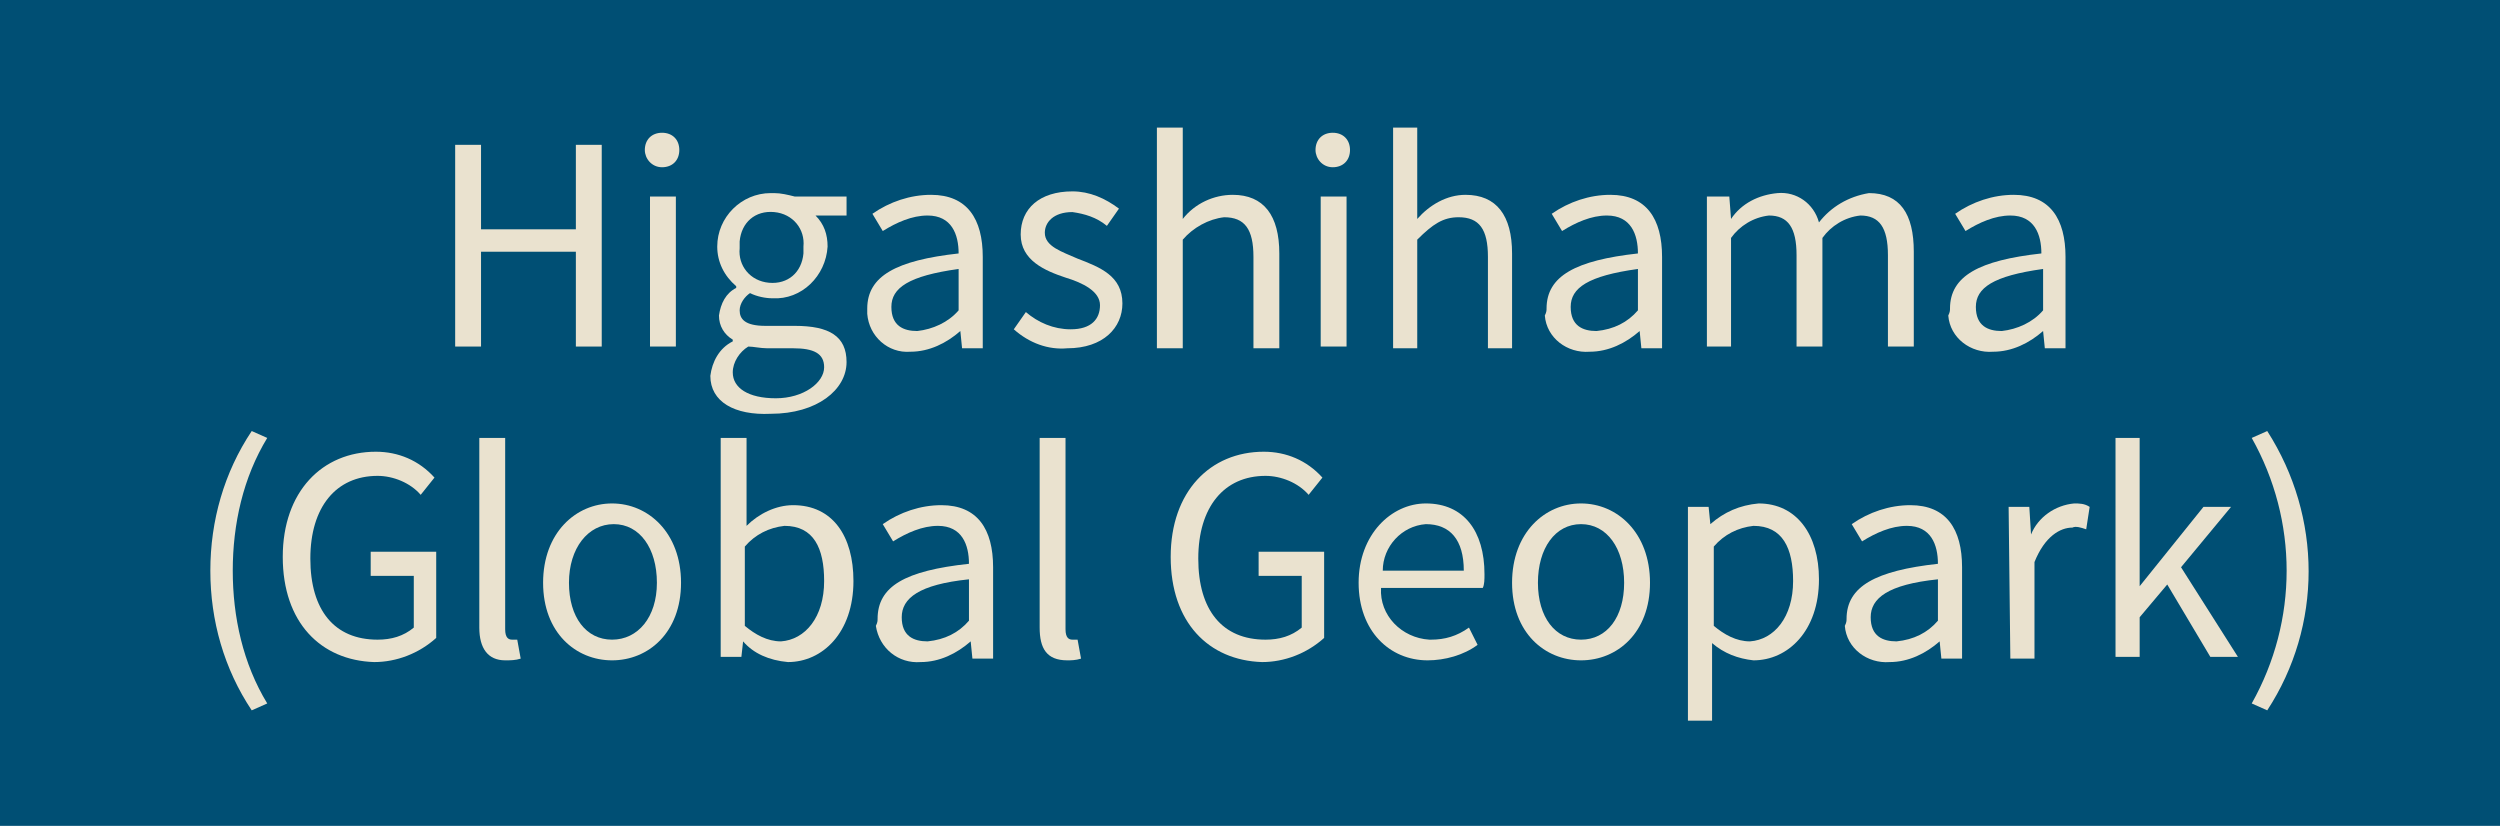 <?xml version="1.0" encoding="utf-8"?>
<!-- Generator: Adobe Illustrator 24.1.0, SVG Export Plug-In . SVG Version: 6.00 Build 0)  -->
<svg version="1.1" id="レイヤー_1" xmlns="http://www.w3.org/2000/svg" xmlns:xlink="http://www.w3.org/1999/xlink" x="0px"
	 y="0px" viewBox="0 0 145 48" style="enable-background:new 0 0 145 48;" xml:space="preserve">
<style type="text/css">
	.st0{fill:#004F74;}
	.st1{fill:#EAE2CF;}
</style>
<g id="レイヤー_2_1_">
	<g id="design">
		<rect y="0" class="st0" width="145" height="47.9"/>
		<path class="st1" d="M26.4,8.4h1.5v4.9h5.5V8.4h1.5v11.7h-1.5v-5.5h-5.5v5.5h-1.5V8.4z"/>
		<path class="st1" d="M37.4,8.7c0-0.6,0.4-1,1-1s1,0.4,1,1s-0.4,1-1,1S37.4,9.2,37.4,8.7z M37.7,11.4h1.5v8.7h-1.5V11.4z"/>
		<path class="st1" d="M41.2,21.8c0.1-0.8,0.5-1.6,1.3-2v-0.1c-0.5-0.3-0.8-0.8-0.8-1.4c0.1-0.7,0.4-1.3,1-1.6v-0.1
			c-0.7-0.6-1.1-1.4-1.1-2.3c0-1.7,1.4-3.1,3.1-3.1c0.1,0,0.1,0,0.2,0c0.4,0,0.8,0.1,1.2,0.2h3v1.1h-1.8c0.5,0.5,0.7,1.1,0.7,1.8
			c-0.1,1.7-1.5,3.1-3.2,3c-0.4,0-0.9-0.1-1.3-0.3c-0.3,0.2-0.6,0.6-0.6,1c0,0.5,0.3,0.9,1.5,0.9h1.7c2,0,3,0.6,3,2.1
			c0,1.6-1.7,3-4.4,3C42.6,24.1,41.2,23.3,41.2,21.8z M47.8,21.3c0-0.8-0.6-1.1-1.8-1.1h-1.5c-0.4,0-0.8-0.1-1.1-0.1
			c-0.5,0.3-0.9,0.9-0.9,1.5c0,0.9,0.9,1.5,2.5,1.5S47.8,22.2,47.8,21.3z M46.6,14.3c0.1-1-0.6-1.9-1.7-2s-1.9,0.6-2,1.7
			c0,0.1,0,0.3,0,0.4c-0.1,1,0.6,1.9,1.7,2s1.9-0.6,2-1.7C46.6,14.6,46.6,14.5,46.6,14.3z"/>
		<path class="st1" d="M50.3,17.9c0-1.9,1.7-2.8,5.3-3.2c0-1.1-0.4-2.2-1.8-2.2c-0.9,0-1.8,0.4-2.6,0.9l-0.6-1
			c1-0.7,2.2-1.1,3.4-1.1c2.1,0,3,1.4,3,3.6v5.3h-1.2l-0.1-1h0c-0.8,0.7-1.8,1.2-2.9,1.2c-1.3,0.1-2.4-0.9-2.5-2.2
			C50.3,18.1,50.3,18,50.3,17.9z M55.6,18v-2.4c-2.9,0.4-3.9,1.1-3.9,2.2s0.7,1.4,1.5,1.4C54.1,19.1,55,18.7,55.6,18L55.6,18z"/>
		<path class="st1" d="M58.8,19.1l0.7-1c0.7,0.6,1.6,1,2.6,1c1.2,0,1.7-0.6,1.7-1.4s-1-1.3-2-1.6c-1.2-0.4-2.6-1-2.6-2.5
			s1.1-2.5,3-2.5c1,0,1.9,0.4,2.7,1l-0.7,1c-0.6-0.5-1.3-0.7-2-0.8c-1.1,0-1.6,0.6-1.6,1.2c0,0.8,1,1.1,1.9,1.5
			c1.3,0.5,2.6,1,2.6,2.6c0,1.4-1.1,2.6-3.2,2.6C60.8,20.3,59.7,19.9,58.8,19.1z"/>
		<path class="st1" d="M67.1,7.4h1.5v3.5v1.8c0.7-0.9,1.8-1.4,2.9-1.4c1.8,0,2.7,1.2,2.7,3.4v5.5h-1.5v-5.3c0-1.6-0.5-2.3-1.7-2.3
			c-0.9,0.1-1.8,0.6-2.4,1.3v6.3h-1.5V7.4z"/>
		<path class="st1" d="M76.3,8.7c0-0.6,0.4-1,1-1s1,0.4,1,1s-0.4,1-1,1S76.3,9.2,76.3,8.7z M76.6,11.4h1.5v8.7h-1.5L76.6,11.4z"/>
		<path class="st1" d="M80.8,7.4h1.4v3.5v1.8c0.7-0.8,1.7-1.4,2.8-1.4c1.8,0,2.7,1.2,2.7,3.4v5.5h-1.4v-5.3c0-1.6-0.5-2.3-1.7-2.3
			c-0.9,0-1.5,0.4-2.4,1.3v6.3h-1.4V7.4z"/>
		<path class="st1" d="M89.7,17.9c0-1.9,1.7-2.8,5.3-3.2c0-1.1-0.4-2.2-1.8-2.2c-0.9,0-1.8,0.4-2.6,0.9l-0.6-1
			c1-0.7,2.2-1.1,3.4-1.1c2.1,0,3,1.4,3,3.6v5.3h-1.2l-0.1-1l0,0c-0.8,0.7-1.8,1.2-2.9,1.2c-1.3,0.1-2.5-0.8-2.6-2.1
			C89.7,18.1,89.7,18,89.7,17.9z M95,18v-2.4c-2.9,0.4-3.9,1.1-3.9,2.2s0.7,1.4,1.5,1.4C93.6,19.1,94.4,18.7,95,18L95,18z"/>
		<path class="st1" d="M99.1,11.4h1.2l0.1,1.3l0,0c0.6-0.9,1.6-1.4,2.7-1.5c1.1-0.1,2.1,0.6,2.4,1.7c0.7-0.9,1.7-1.5,2.9-1.7
			c1.8,0,2.6,1.2,2.6,3.4v5.5h-1.5v-5.3c0-1.6-0.5-2.3-1.6-2.3c-0.9,0.1-1.7,0.6-2.2,1.3v6.3h-1.5v-5.3c0-1.6-0.5-2.3-1.6-2.3
			c-0.9,0.1-1.7,0.6-2.2,1.3v6.3h-1.4V11.4z"/>
		<path class="st1" d="M113.1,17.9c0-1.9,1.7-2.8,5.3-3.2c0-1.1-0.4-2.2-1.8-2.2c-0.9,0-1.8,0.4-2.6,0.9l-0.6-1
			c1-0.7,2.2-1.1,3.4-1.1c2.1,0,3,1.4,3,3.6v5.3h-1.2l-0.1-1l0,0c-0.8,0.7-1.8,1.2-2.9,1.2c-1.3,0.1-2.5-0.8-2.6-2.1
			C113.1,18.1,113.1,18,113.1,17.9z M118.5,18v-2.4c-2.9,0.4-3.9,1.1-3.9,2.2s0.7,1.4,1.5,1.4C117,19.1,117.9,18.7,118.5,18
			L118.5,18z"/>
		<path class="st1" d="M12.2,33.1c0-2.9,0.8-5.7,2.4-8.1l0.9,0.4c-1.4,2.3-2,5-2,7.7c0,2.7,0.6,5.4,2,7.7l-0.9,0.4
			C13,38.8,12.2,36,12.2,33.1z"/>
		<path class="st1" d="M16.4,32.3c0-3.8,2.3-6.1,5.4-6.1c1.3,0,2.5,0.5,3.4,1.5l-0.8,1c-0.6-0.7-1.6-1.1-2.5-1.1
			c-2.4,0-3.9,1.8-3.9,4.8s1.4,4.7,3.9,4.7c0.8,0,1.5-0.2,2.1-0.7v-3h-2.5V32h3.8v5c-1,0.9-2.3,1.4-3.6,1.4
			C18.6,38.3,16.4,36.1,16.4,32.3z"/>
		<path class="st1" d="M27.8,36.4v-11h1.5v11.1c0,0.5,0.2,0.6,0.4,0.6c0.1,0,0.2,0,0.3,0l0.2,1.1c-0.3,0.1-0.6,0.1-0.9,0.1
			C28.3,38.3,27.8,37.6,27.8,36.4z"/>
		<path class="st1" d="M31.5,33.8c0-2.9,1.9-4.6,4-4.6c2.1,0,4,1.7,4,4.6s-1.9,4.5-4,4.5S31.5,36.7,31.5,33.8z M38.1,33.8
			c0-2-1-3.4-2.5-3.4S33,31.8,33,33.8s1,3.3,2.5,3.3S38.1,35.8,38.1,33.8z"/>
		<path class="st1" d="M43.1,37.2L43.1,37.2l-0.1,0.9h-1.2V25.4h1.5v3.5v1.6c0.7-0.7,1.7-1.2,2.7-1.2c2.3,0,3.5,1.8,3.5,4.4
			c0,3-1.8,4.7-3.8,4.7C44.6,38.3,43.7,37.9,43.1,37.2z M47.8,33.7c0-1.9-0.6-3.2-2.3-3.2c-0.9,0.1-1.7,0.5-2.3,1.2v4.6
			c0.6,0.5,1.3,0.9,2.1,0.9C46.7,37.1,47.8,35.8,47.8,33.7z"/>
		<path class="st1" d="M50.9,35.9c0-1.9,1.6-2.8,5.3-3.2c0-1.1-0.4-2.2-1.8-2.2c-0.9,0-1.8,0.4-2.6,0.9l-0.6-1
			c1-0.7,2.2-1.1,3.4-1.1c2.1,0,3,1.4,3,3.6v5.3h-1.2l-0.1-1l0,0c-0.8,0.7-1.8,1.2-2.9,1.2c-1.3,0.1-2.4-0.8-2.6-2.1
			C50.9,36.1,50.9,36,50.9,35.9z M56.2,36v-2.4c-2.9,0.3-3.9,1.1-3.9,2.2s0.7,1.4,1.5,1.4C54.8,37.1,55.6,36.7,56.2,36L56.2,36z"/>
		<path class="st1" d="M60.3,36.4v-11h1.5v11.1c0,0.5,0.2,0.6,0.4,0.6c0.1,0,0.2,0,0.3,0l0.2,1.1c-0.3,0.1-0.6,0.1-0.8,0.1
			C60.7,38.3,60.3,37.6,60.3,36.4z"/>
		<path class="st1" d="M67.9,32.3c0-3.8,2.3-6.1,5.4-6.1c1.3,0,2.5,0.5,3.4,1.5l-0.8,1c-0.6-0.7-1.6-1.1-2.5-1.1
			c-2.4,0-3.9,1.8-3.9,4.8s1.4,4.7,3.9,4.7c0.8,0,1.5-0.2,2.1-0.7v-3h-2.5V32h3.8v5c-1,0.9-2.3,1.4-3.6,1.4
			C70.1,38.3,67.9,36.1,67.9,32.3z"/>
		<path class="st1" d="M78.8,33.8c0-2.8,1.9-4.6,3.9-4.6c2.2,0,3.4,1.6,3.4,4.1c0,0.3,0,0.6-0.1,0.8h-5.9c-0.1,1.6,1.2,2.9,2.8,3
			c0,0,0.1,0,0.1,0c0.8,0,1.5-0.2,2.2-0.7l0.5,1c-0.8,0.6-1.9,0.9-2.9,0.9C80.6,38.3,78.8,36.6,78.8,33.8z M84.9,33.1
			c0-1.8-0.8-2.7-2.2-2.7c-1.4,0.1-2.5,1.3-2.5,2.7H84.9z"/>
		<path class="st1" d="M87.7,33.8c0-2.9,1.9-4.6,4-4.6s4,1.7,4,4.6s-1.9,4.5-4,4.5S87.7,36.7,87.7,33.8z M94.2,33.8
			c0-2-1-3.4-2.5-3.4s-2.5,1.4-2.5,3.4s1,3.3,2.5,3.3S94.2,35.8,94.2,33.8z"/>
		<path class="st1" d="M97.9,29.4h1.2l0.1,1l0,0c0.8-0.7,1.7-1.1,2.8-1.2c2.2,0,3.5,1.8,3.5,4.4c0,3-1.8,4.7-3.8,4.7
			c-0.9-0.1-1.7-0.4-2.4-1v1.5v3h-1.4V29.4z M104,33.7c0-1.9-0.6-3.2-2.3-3.2c-0.9,0.1-1.7,0.5-2.3,1.2v4.6c0.6,0.5,1.3,0.9,2.1,0.9
			C102.9,37.1,104,35.8,104,33.7z"/>
		<path class="st1" d="M107.1,35.9c0-1.9,1.7-2.8,5.3-3.2c0-1.1-0.4-2.2-1.8-2.2c-0.9,0-1.8,0.4-2.6,0.9l-0.6-1
			c1-0.7,2.2-1.1,3.4-1.1c2.1,0,3,1.4,3,3.6v5.3h-1.2l-0.1-1l0,0c-0.8,0.7-1.8,1.2-2.9,1.2c-1.3,0.1-2.5-0.8-2.6-2.1
			C107.1,36.1,107.1,36,107.1,35.9z M112.4,36v-2.4c-2.9,0.3-3.9,1.1-3.9,2.2s0.7,1.4,1.5,1.4C111,37.1,111.8,36.7,112.4,36
			L112.4,36z"/>
		<path class="st1" d="M116.5,29.4h1.2l0.1,1.6l0,0c0.4-1,1.4-1.7,2.5-1.8c0.3,0,0.6,0,0.9,0.2l-0.2,1.3c-0.3-0.1-0.6-0.2-0.8-0.1
			c-0.7,0-1.6,0.5-2.2,2v5.6h-1.4L116.5,29.4z"/>
		<path class="st1" d="M122.7,25.4h1.4V34l0,0l3.7-4.6h1.6l-2.9,3.5l3.3,5.2h-1.6l-2.5-4.2l-1.6,1.9v2.3h-1.4L122.7,25.4z"/>
		<path class="st1" d="M130.6,40.8c2.7-4.8,2.7-10.6,0-15.4l0.9-0.4c3.2,5,3.2,11.3,0,16.2L130.6,40.8z"/>
	</g>
</g>
</svg>
